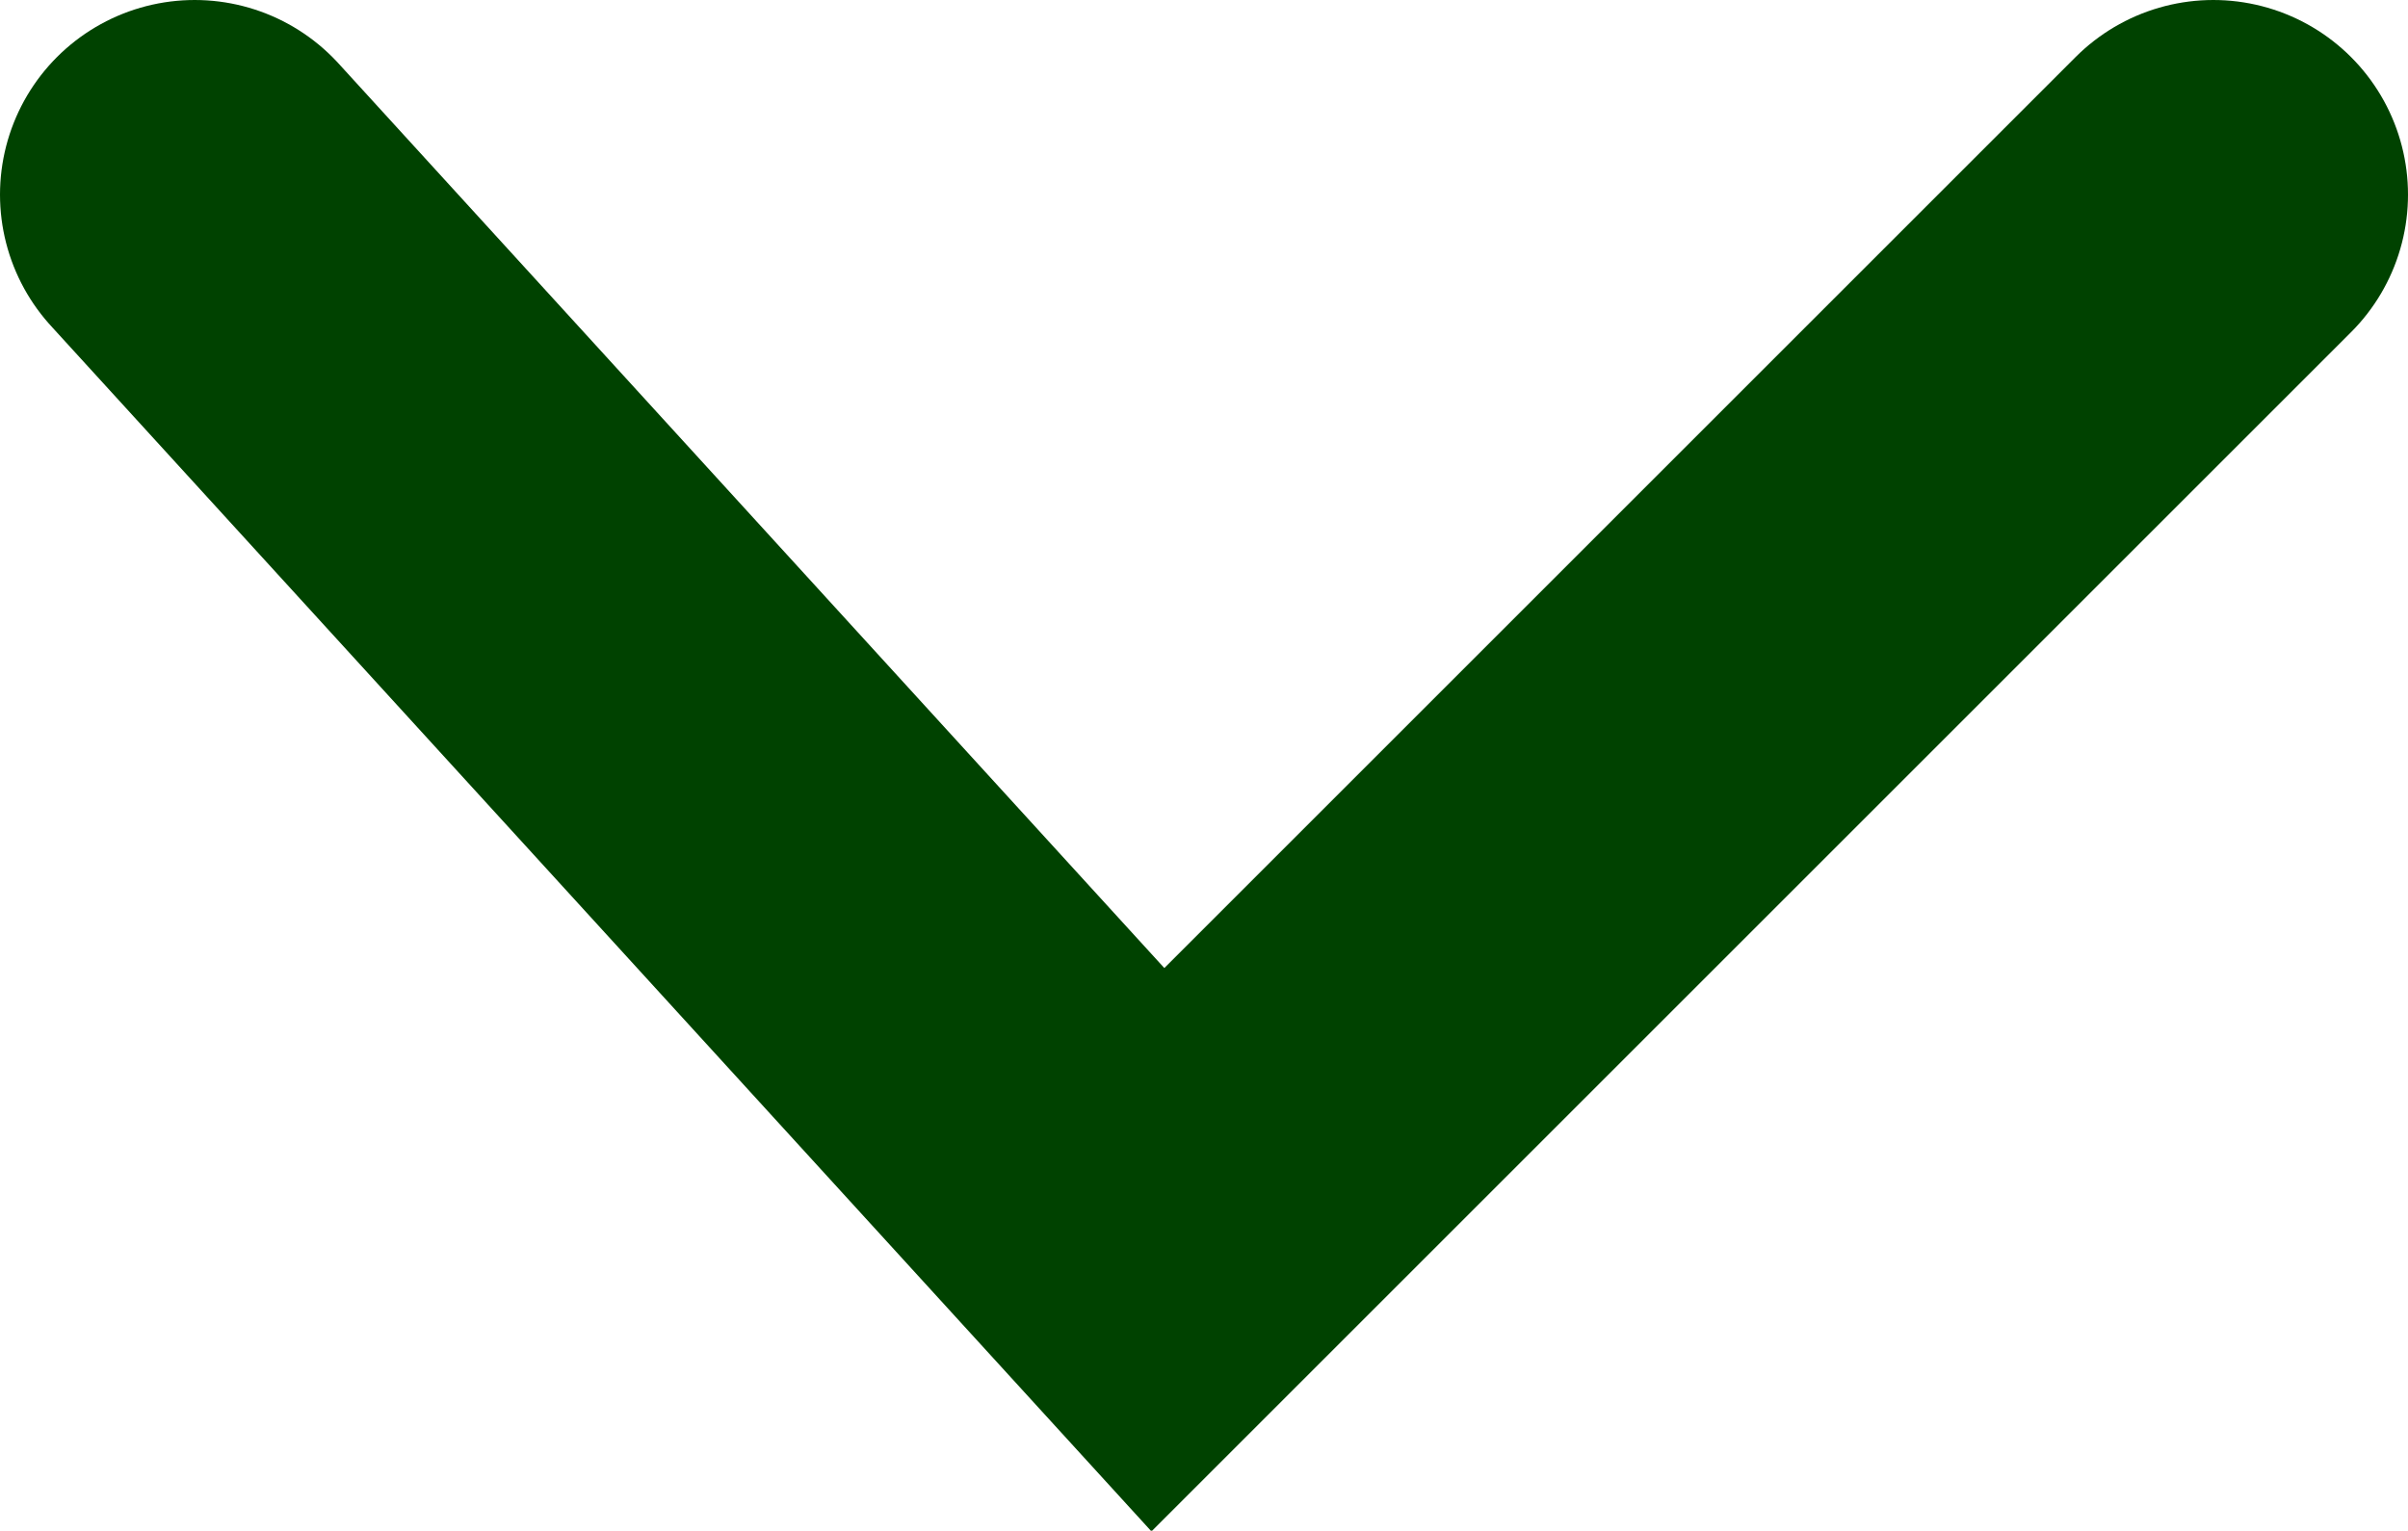 <svg xmlns="http://www.w3.org/2000/svg" viewBox="0 0 16.45 10.46"><defs><style>.cls-1{fill:none;stroke:#004200;stroke-linecap:round;stroke-miterlimit:10;stroke-width:2.66px;}</style></defs><title>Asset 3</title><g id="Layer_2" data-name="Layer 2"><g id="Section_2" data-name="Section 2"><polyline id="_Path_" data-name="&lt;Path&gt;" class="cls-1" points="15.12 1.33 7.91 8.54 1.33 1.33"/></g></g></svg>